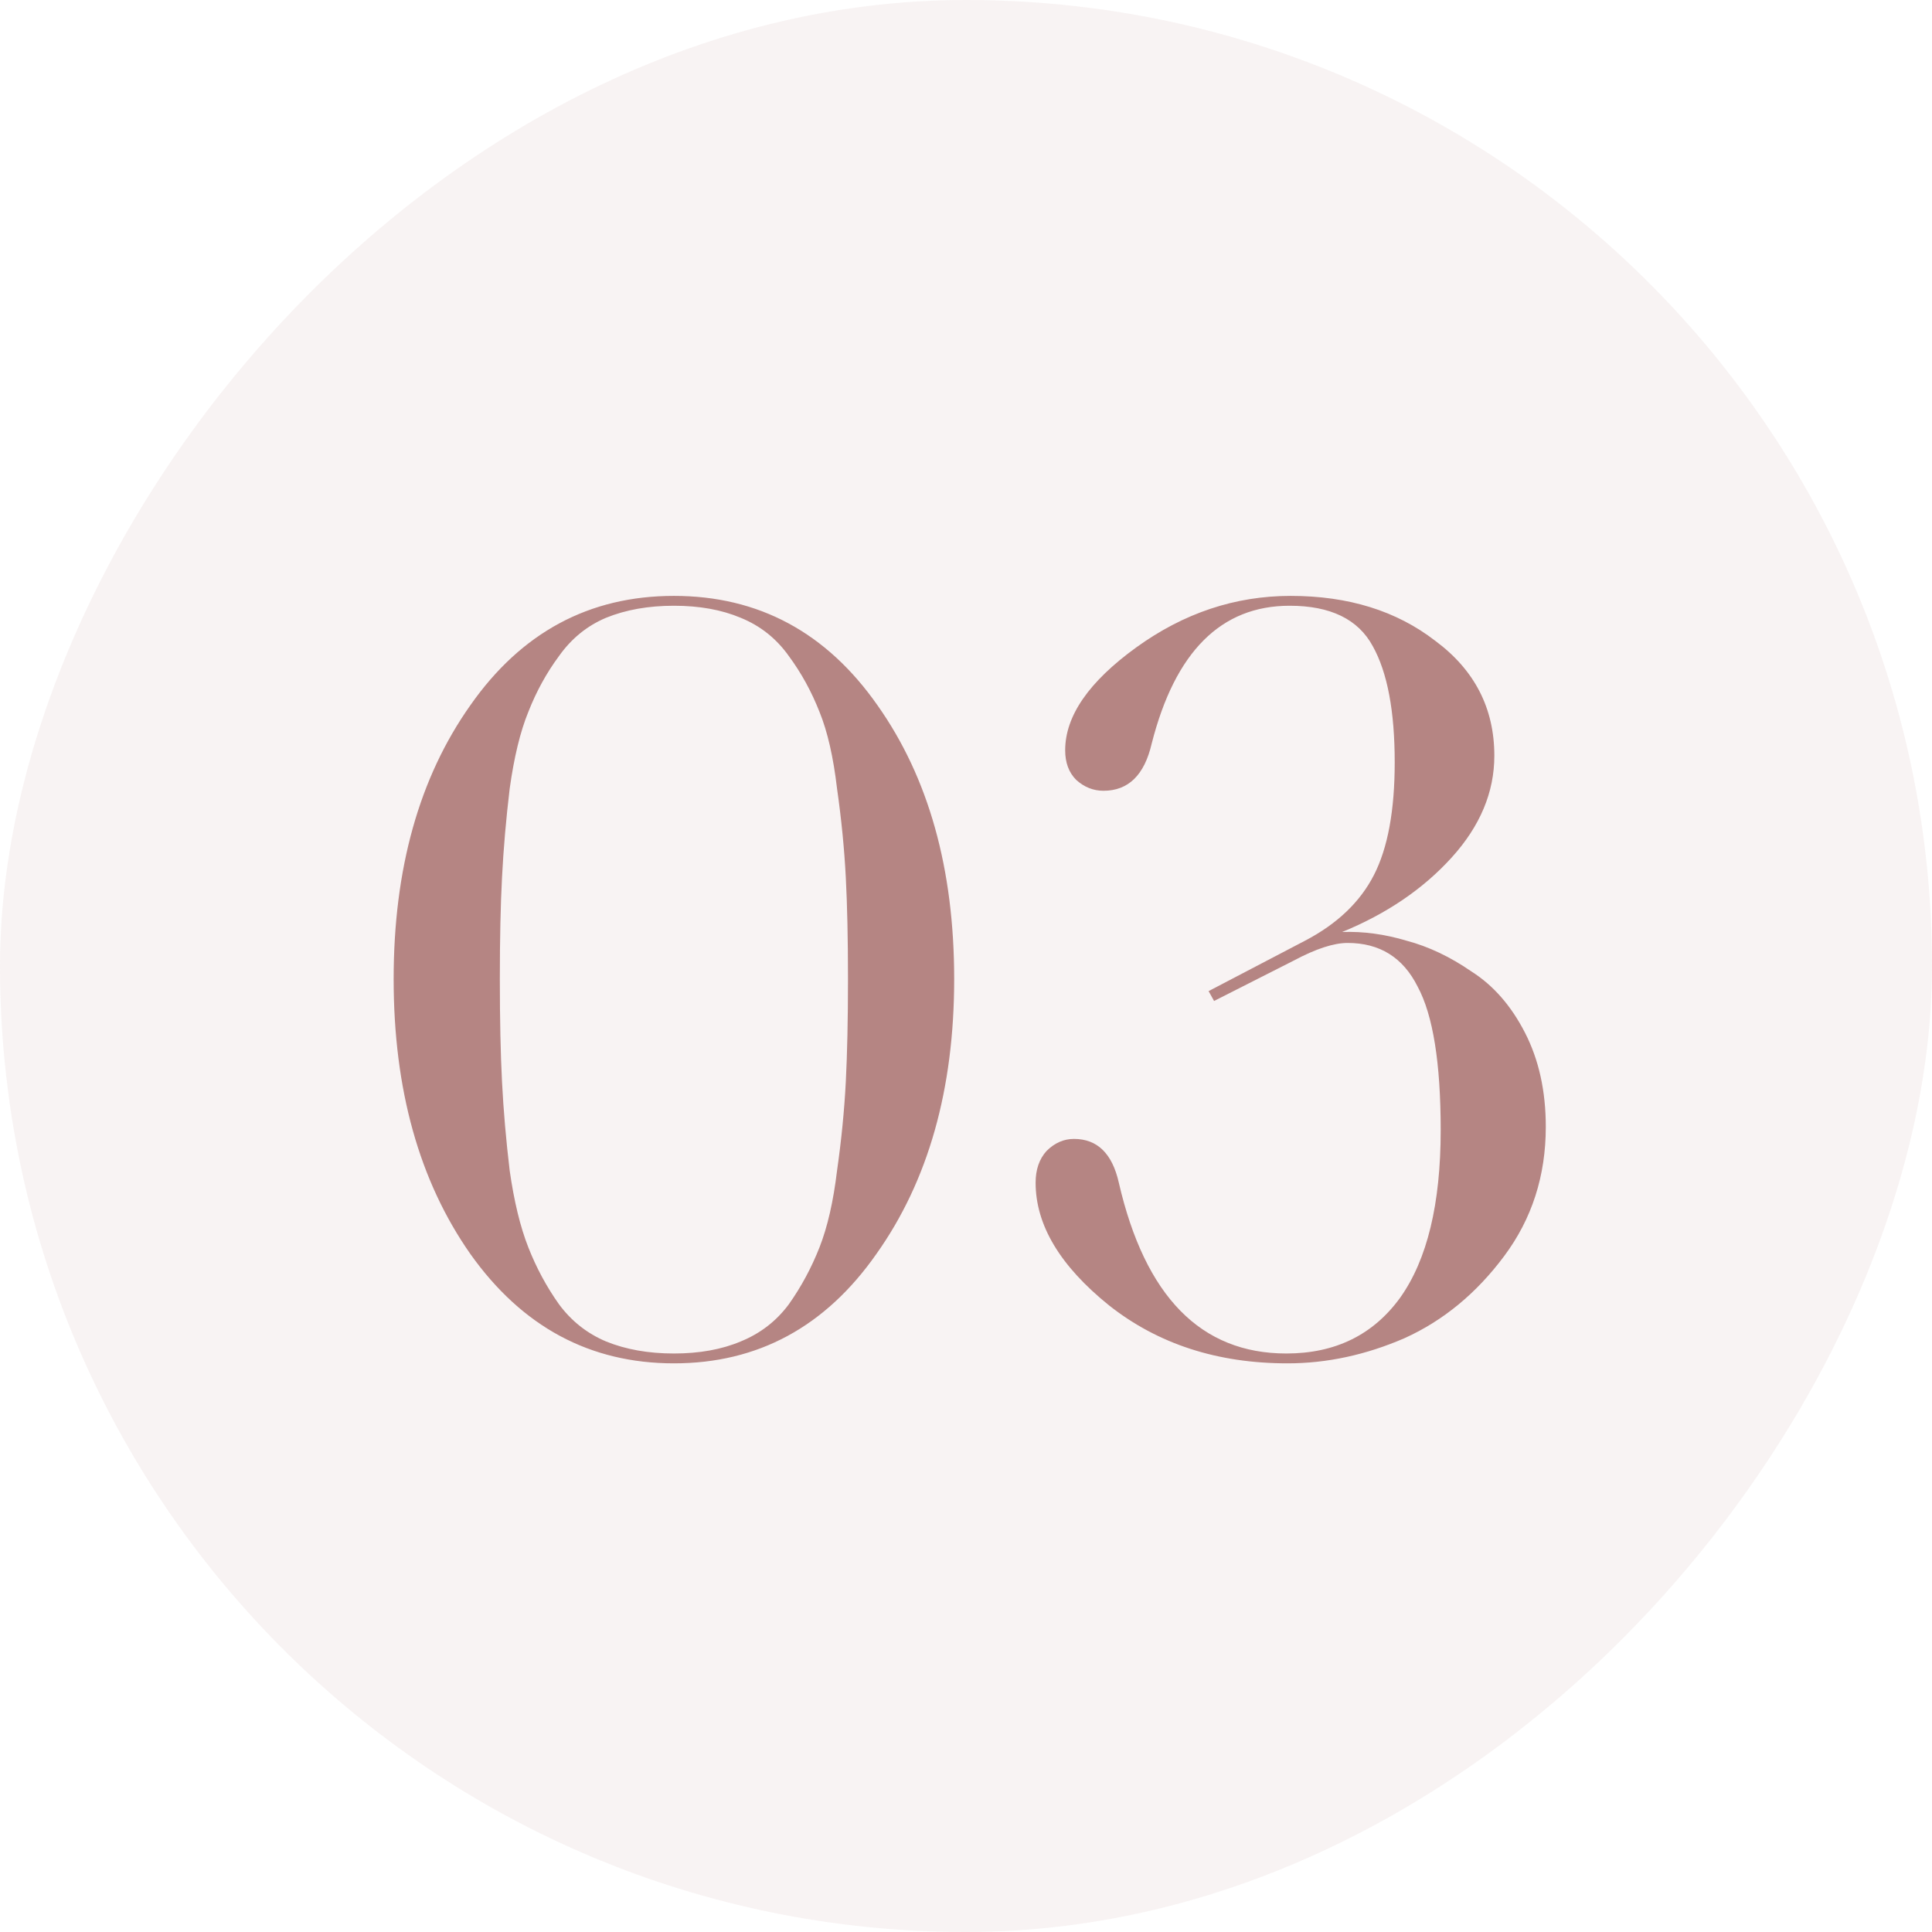 <?xml version="1.0" encoding="UTF-8"?> <svg xmlns="http://www.w3.org/2000/svg" width="60" height="60" viewBox="0 0 60 60" fill="none"> <rect width="60" height="60" rx="30" transform="matrix(1 0 0 -1 0 60)" fill="#B58583" fill-opacity="0.1"></rect> <path d="M18.821 41.66C19.433 41.909 20.135 42.034 20.929 42.034C21.722 42.034 22.413 41.909 23.003 41.66C23.615 41.411 24.113 41.025 24.499 40.504C24.884 39.96 25.201 39.371 25.451 38.736C25.7 38.101 25.881 37.308 25.995 36.356C26.131 35.404 26.221 34.486 26.267 33.602C26.312 32.718 26.335 31.653 26.335 30.406C26.335 29.159 26.312 28.105 26.267 27.244C26.221 26.36 26.131 25.442 25.995 24.49C25.881 23.515 25.7 22.722 25.451 22.11C25.201 21.475 24.884 20.897 24.499 20.376C24.113 19.832 23.615 19.435 23.003 19.186C22.413 18.937 21.722 18.812 20.929 18.812C20.135 18.812 19.433 18.937 18.821 19.186C18.231 19.435 17.744 19.832 17.359 20.376C16.973 20.897 16.656 21.475 16.407 22.11C16.157 22.722 15.965 23.515 15.829 24.49C15.715 25.442 15.636 26.36 15.591 27.244C15.545 28.105 15.523 29.159 15.523 30.406C15.523 31.653 15.545 32.718 15.591 33.602C15.636 34.486 15.715 35.404 15.829 36.356C15.965 37.308 16.157 38.101 16.407 38.736C16.656 39.371 16.973 39.96 17.359 40.504C17.744 41.025 18.231 41.411 18.821 41.66ZM27.219 38.94C25.632 41.207 23.535 42.34 20.929 42.34C18.322 42.34 16.214 41.207 14.605 38.94C13.018 36.673 12.225 33.829 12.225 30.406C12.225 26.983 13.018 24.15 14.605 21.906C16.191 19.639 18.299 18.506 20.929 18.506C23.558 18.506 25.666 19.639 27.253 21.906C28.839 24.15 29.633 26.983 29.633 30.406C29.633 33.829 28.828 36.673 27.219 38.94ZM39.982 42.34C37.806 42.34 35.959 41.739 34.44 40.538C32.922 39.314 32.162 38.045 32.162 36.73C32.162 36.322 32.276 35.993 32.502 35.744C32.752 35.495 33.035 35.37 33.352 35.37C34.078 35.37 34.542 35.823 34.746 36.73C35.562 40.266 37.296 42.034 39.948 42.034C41.467 42.034 42.646 41.456 43.484 40.3C44.323 39.121 44.742 37.387 44.742 35.098C44.742 33.013 44.504 31.528 44.028 30.644C43.575 29.737 42.85 29.284 41.852 29.284C41.422 29.284 40.866 29.465 40.186 29.828L37.704 31.086L37.534 30.78L40.526 29.216C41.524 28.695 42.238 28.015 42.668 27.176C43.099 26.337 43.314 25.17 43.314 23.674C43.314 22.087 43.088 20.886 42.634 20.07C42.181 19.231 41.32 18.812 40.05 18.812C37.92 18.812 36.492 20.24 35.766 23.096C35.54 24.071 35.041 24.558 34.27 24.558C33.953 24.558 33.67 24.445 33.42 24.218C33.194 23.991 33.08 23.685 33.08 23.3C33.08 22.235 33.817 21.169 35.29 20.104C36.764 19.039 38.362 18.506 40.084 18.506C41.875 18.506 43.371 18.971 44.572 19.9C45.796 20.807 46.408 21.997 46.408 23.47C46.408 24.603 45.966 25.657 45.082 26.632C44.198 27.607 43.065 28.377 41.682 28.944C42.34 28.921 43.008 29.012 43.688 29.216C44.368 29.397 45.037 29.715 45.694 30.168C46.374 30.599 46.93 31.233 47.36 32.072C47.791 32.911 48.006 33.885 48.006 34.996C48.006 36.515 47.576 37.852 46.714 39.008C45.853 40.164 44.822 41.014 43.62 41.558C42.419 42.079 41.206 42.34 39.982 42.34Z" fill="#B58583"></path> </svg> 